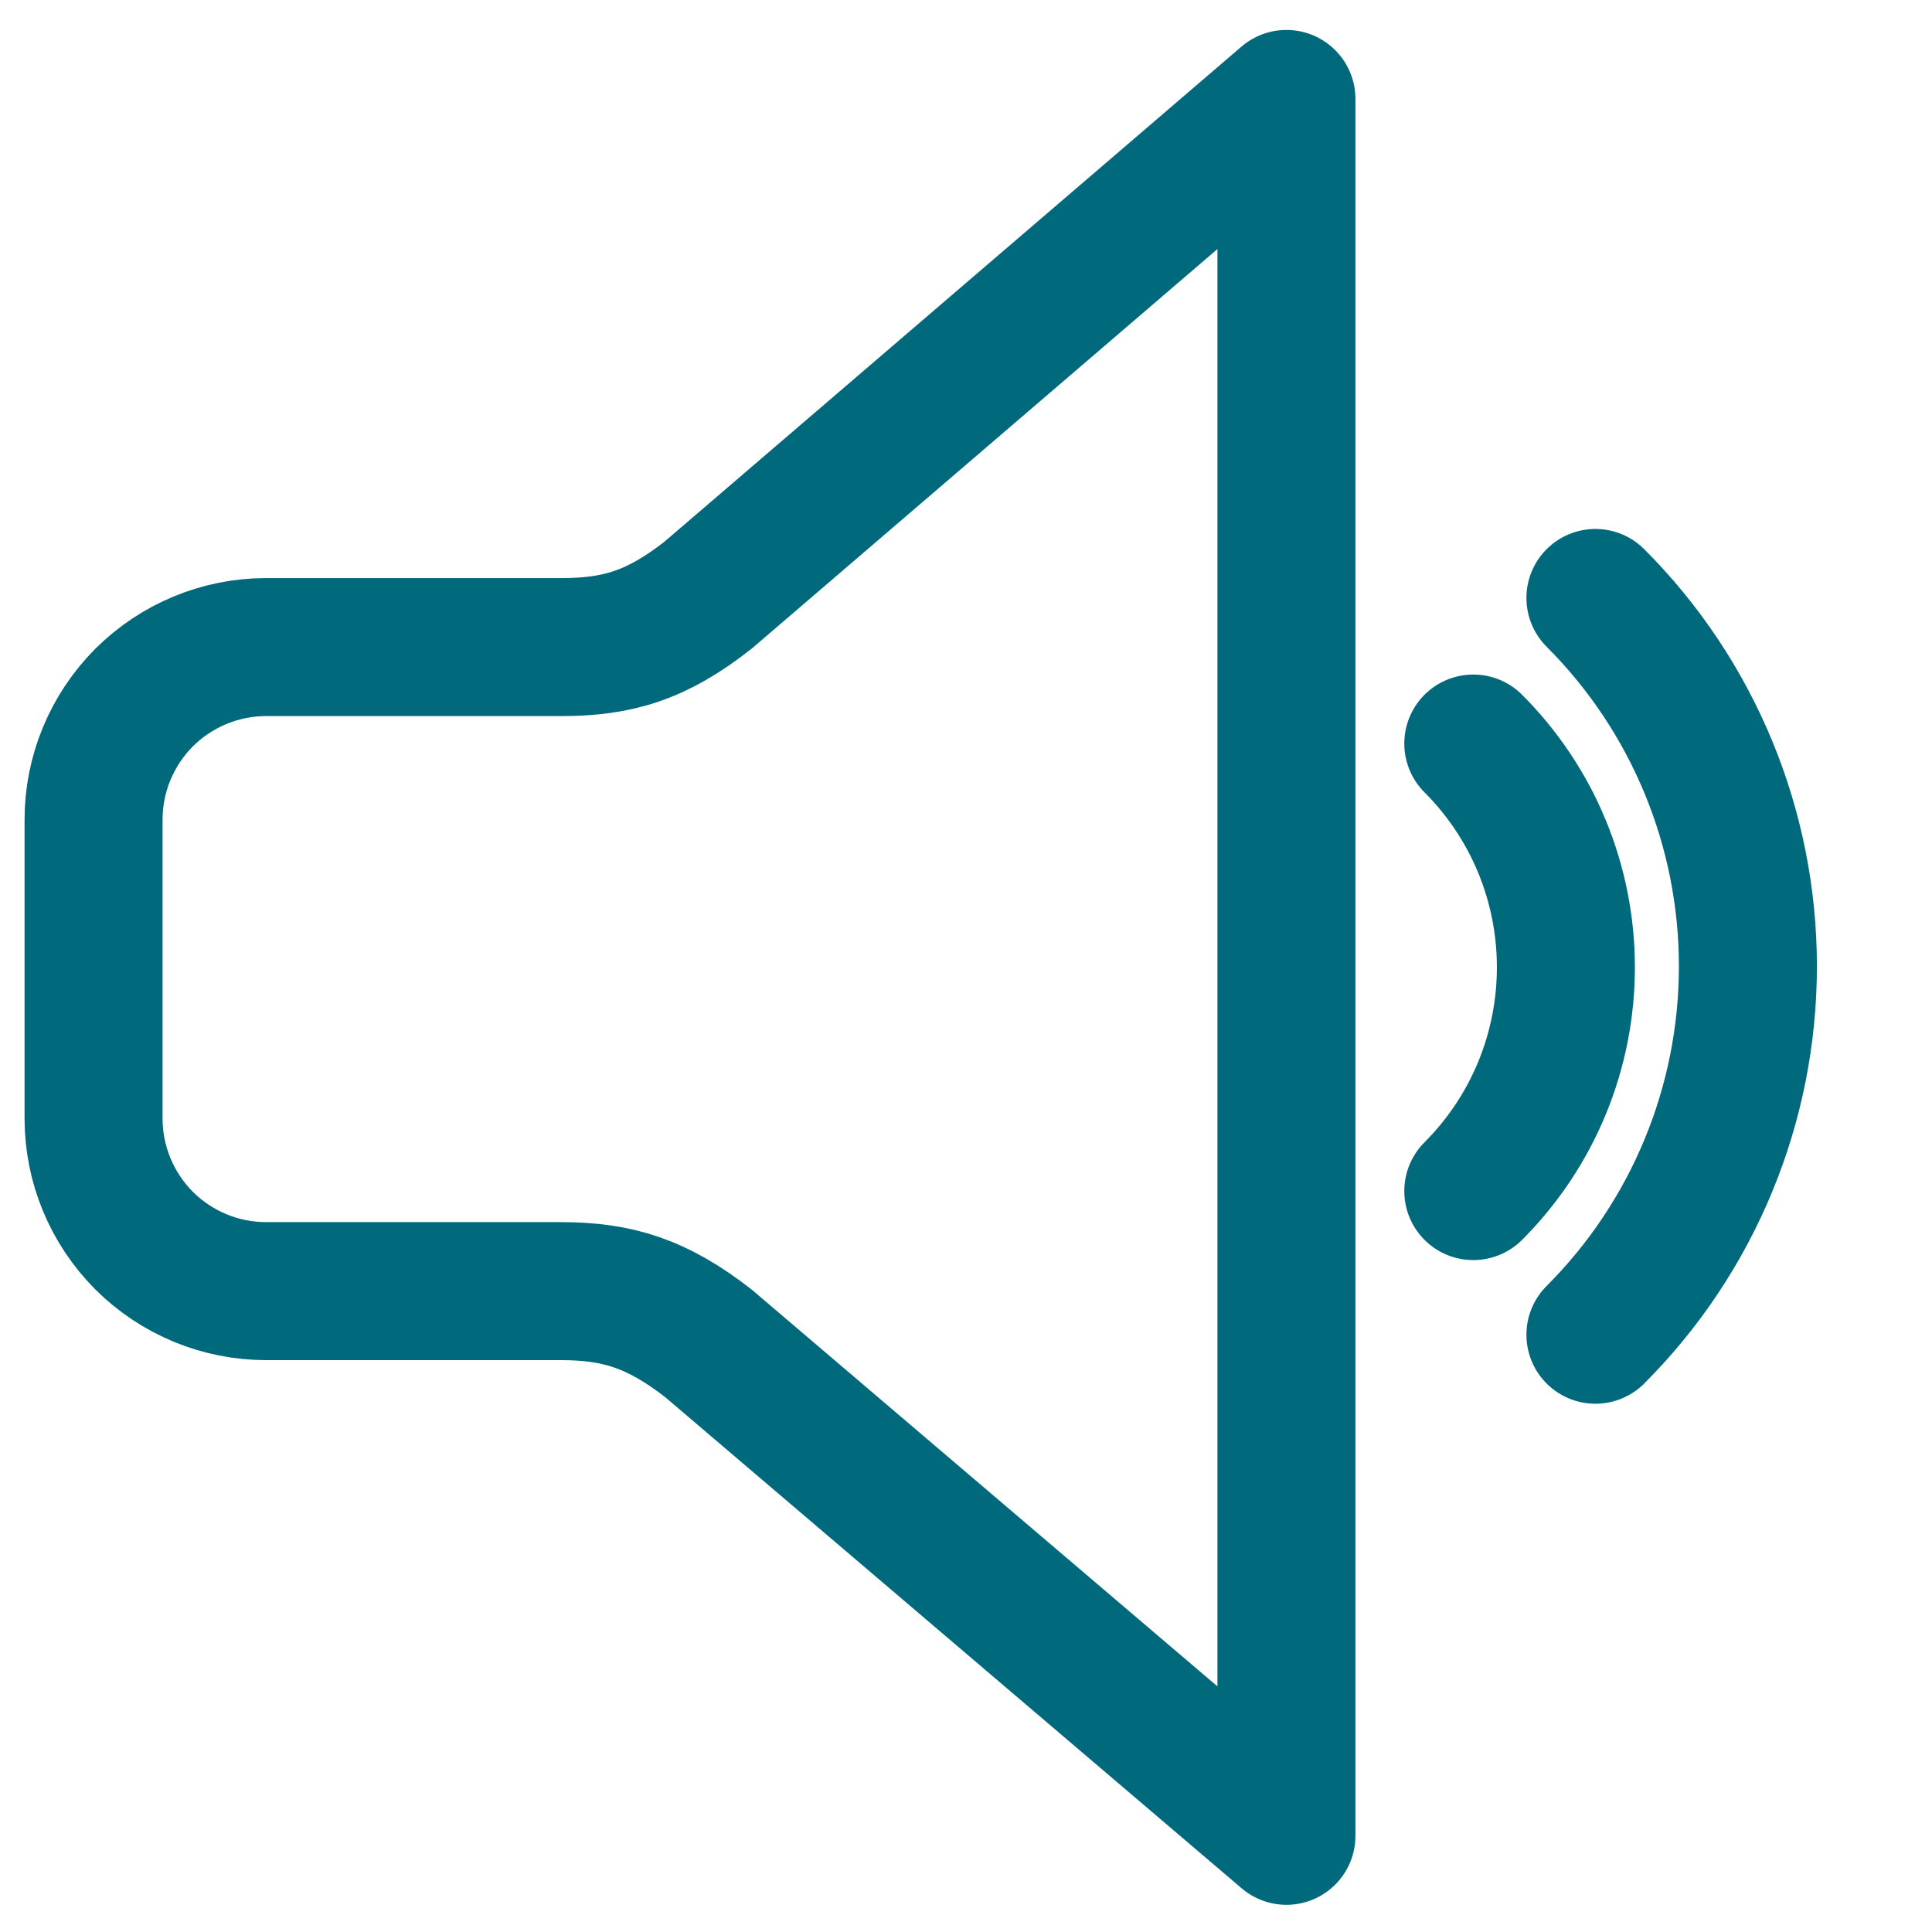 <svg width="14" height="14" viewBox="0 0 14 14" fill="none" xmlns="http://www.w3.org/2000/svg">
<path d="M11.561 4.333C12.269 5.041 12.666 6.001 12.666 7.002C12.666 8.004 12.269 8.964 11.561 9.672M10.676 5.388C10.889 5.601 11.058 5.854 11.173 6.132C11.288 6.41 11.347 6.708 11.347 7.009C11.347 7.311 11.288 7.609 11.173 7.887C11.058 8.165 10.889 8.418 10.676 8.631M9.322 13.303L5.133 9.734C4.759 9.443 4.472 9.357 4.068 9.356H1.928C1.597 9.356 1.279 9.224 1.044 8.99C0.81 8.755 0.678 8.437 0.678 8.106V5.939C0.678 5.608 0.81 5.29 1.044 5.055C1.279 4.821 1.597 4.689 1.928 4.689H4.068C4.472 4.689 4.759 4.606 5.133 4.311L9.322 0.717V13.303Z" stroke="#00697C" stroke-linecap="round" stroke-linejoin="round"/>
</svg>
